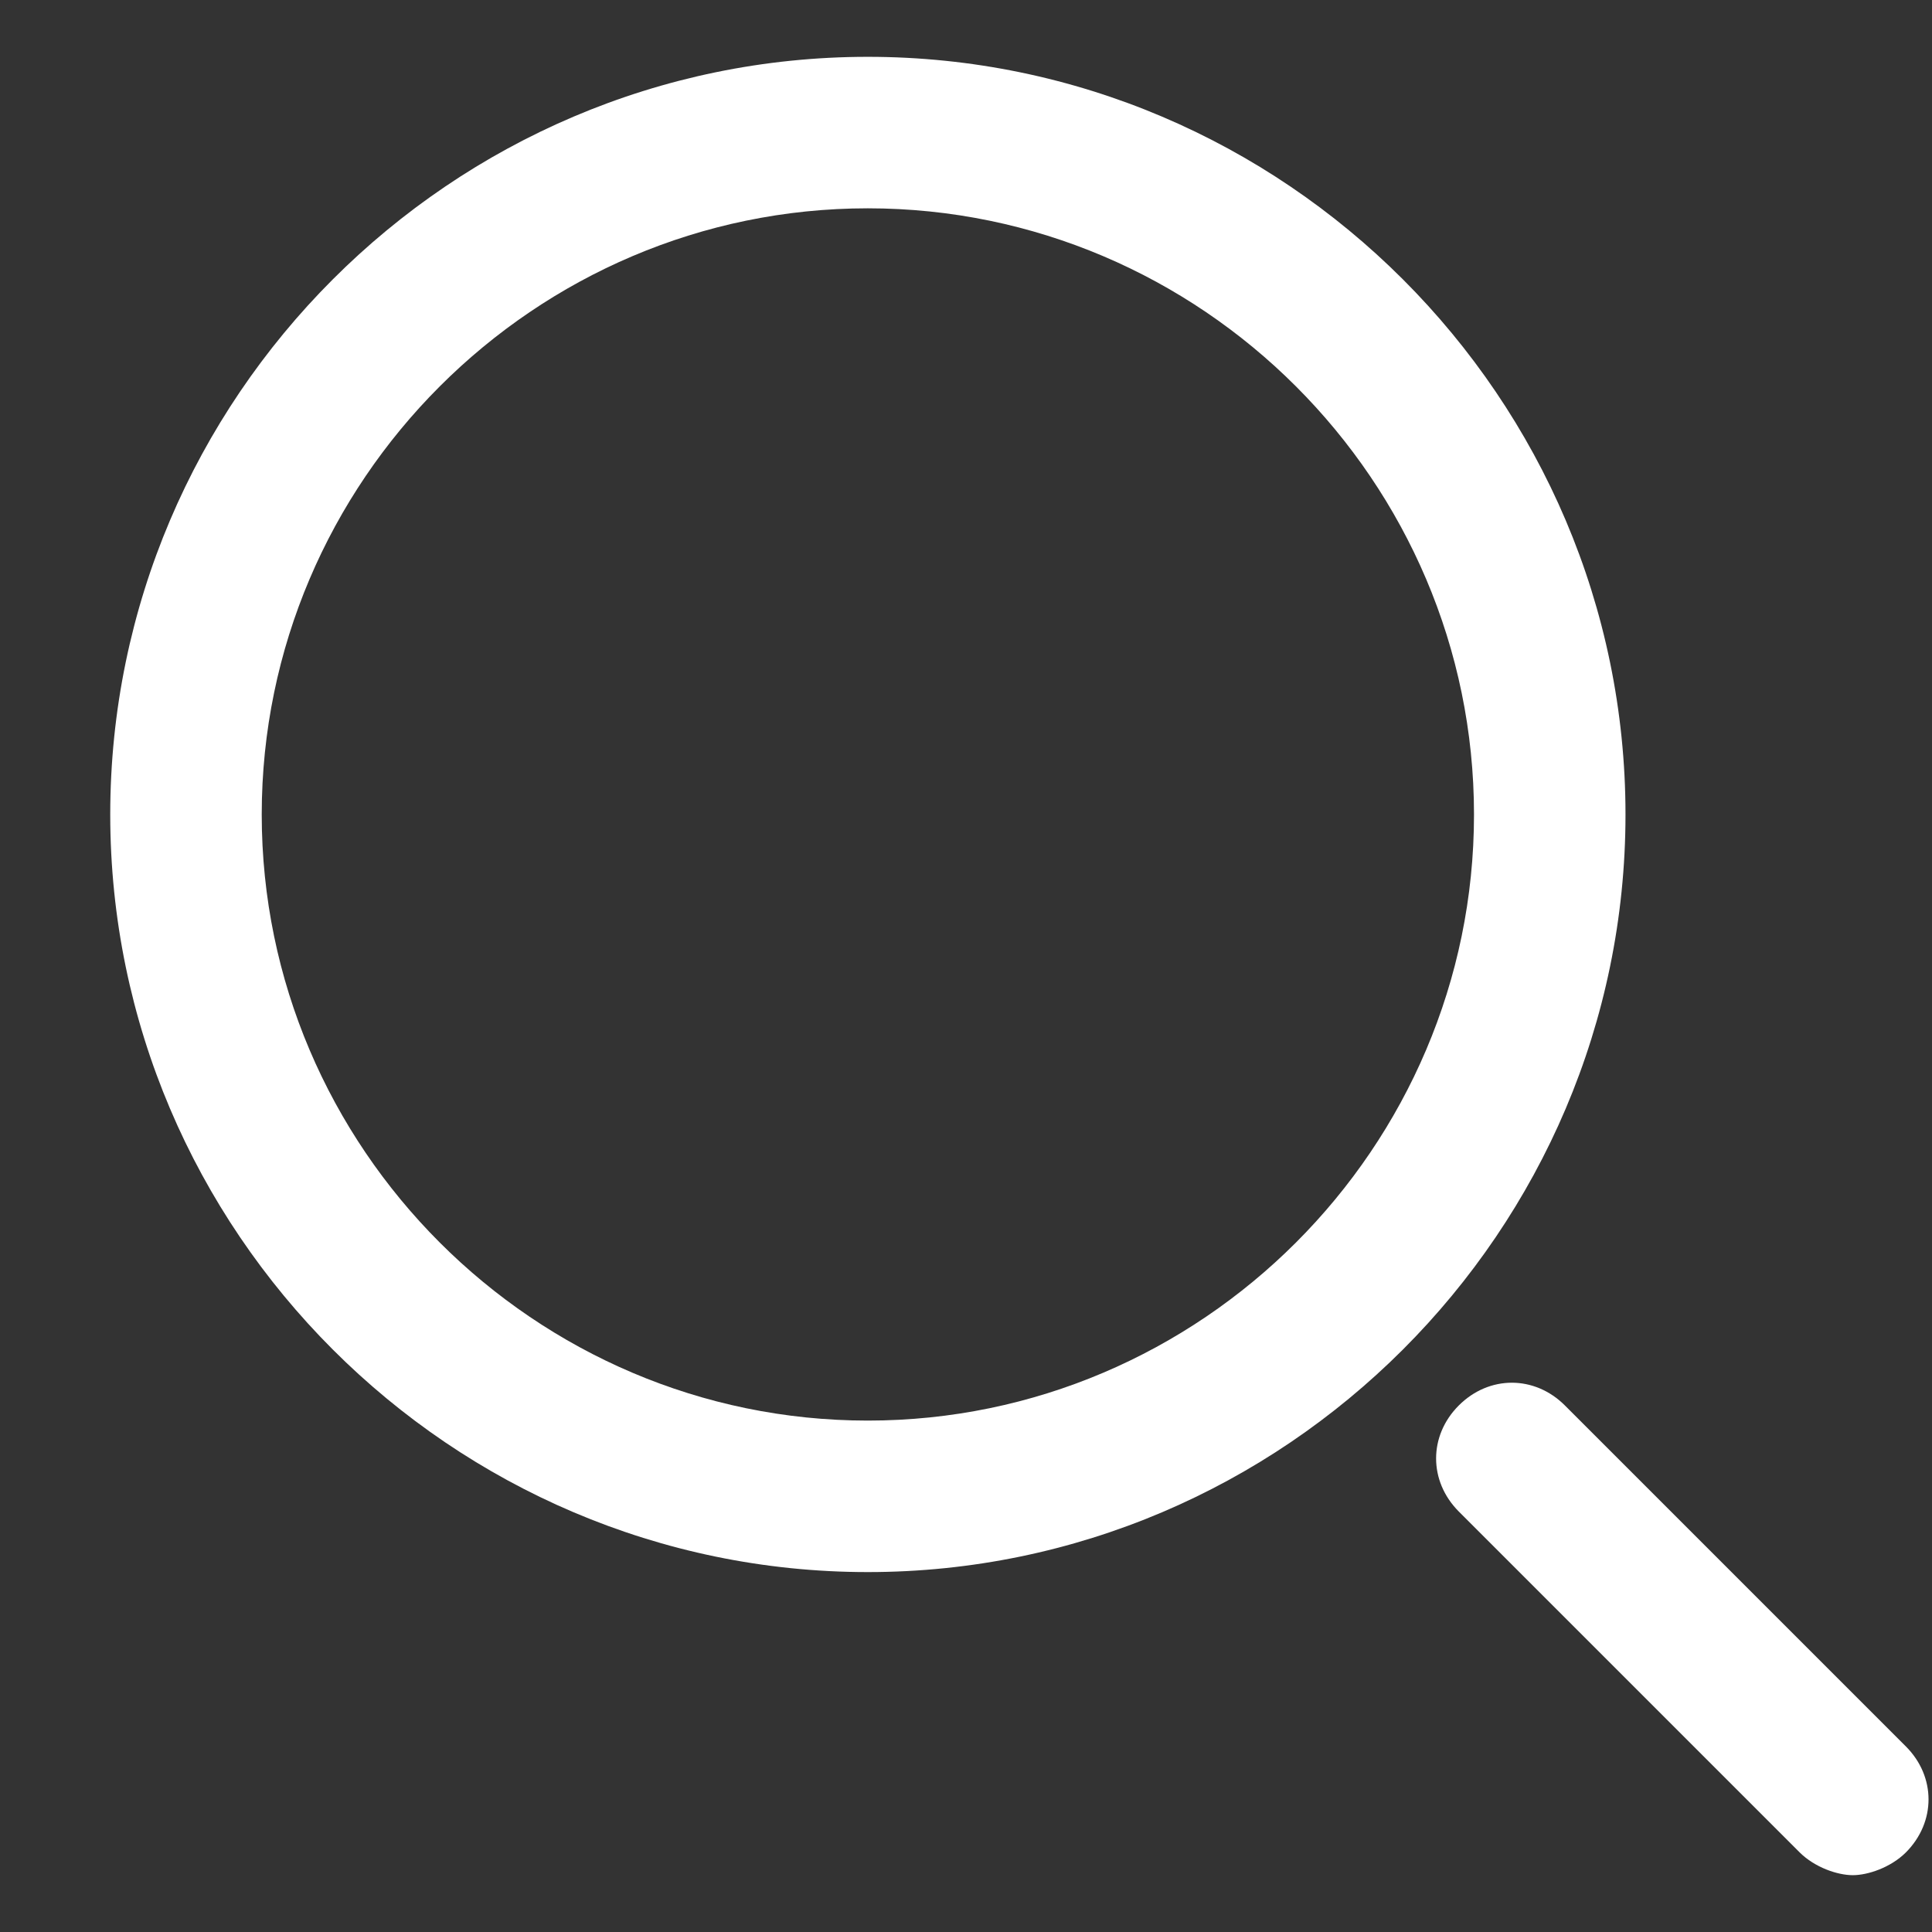 <svg width="17" height="17" viewBox="0 0 17 17" fill="none" xmlns="http://www.w3.org/2000/svg">
<rect x="0" y="0" width="17" height="17" fill="#333333" stroke="none"/>
<path d="M7.636 0.5C3.97 0.5 0.97 3.5 0.97 7.167C0.97 10.833 3.97 13.833 7.636 13.833C11.303 13.833 14.303 10.833 14.303 7.167C14.303 3.5 11.303 0.5 7.636 0.5ZM7.636 12.5C4.703 12.5 2.303 10.1 2.303 7.167C2.303 4.233 4.703 1.833 7.636 1.833C10.57 1.833 12.97 4.233 12.97 7.167C12.97 10.1 10.57 12.5 7.636 12.5Z" fill="white"/>
<path d="M16.77 15.367L13.77 12.367C13.503 12.1 13.103 12.1 12.836 12.367C12.57 12.633 12.57 13.033 12.836 13.3L15.836 16.3C15.97 16.433 16.17 16.5 16.303 16.5C16.436 16.5 16.636 16.433 16.77 16.3C17.036 16.033 17.036 15.633 16.77 15.367Z" fill="white"/>
</svg>
